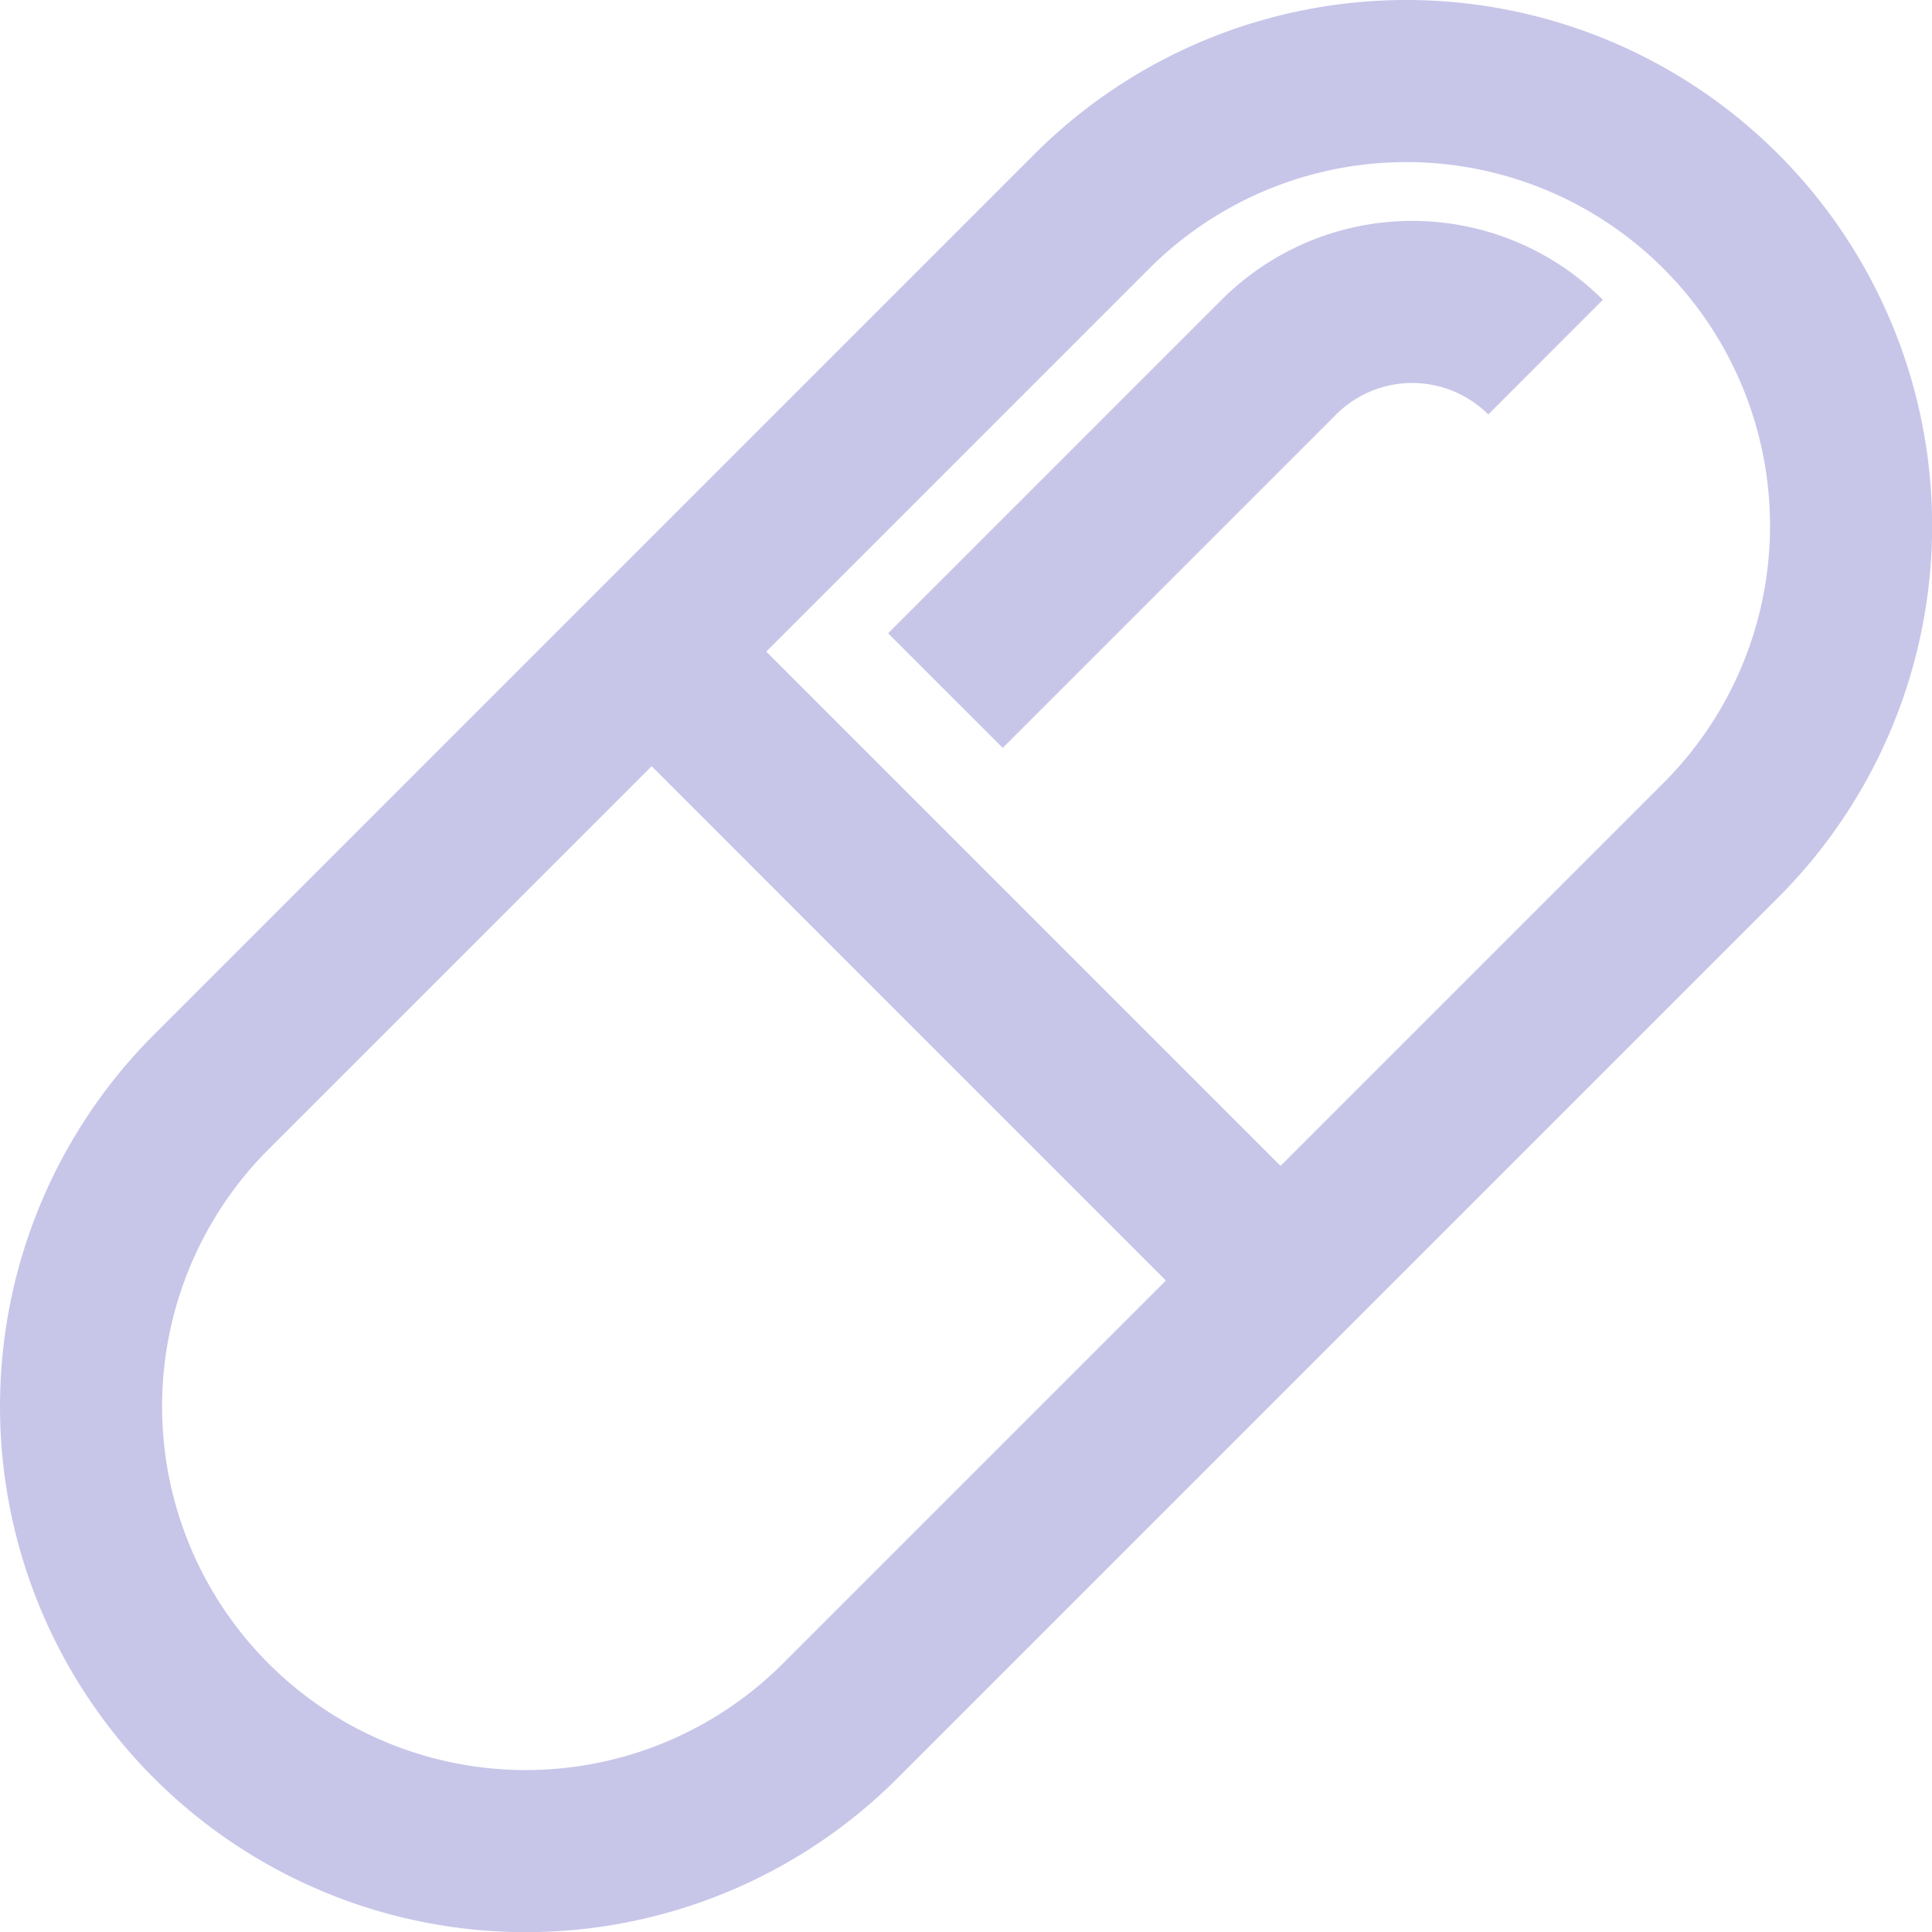 <svg xmlns="http://www.w3.org/2000/svg" width="29.797" height="29.799" viewBox="0 0 29.797 29.799">
  <g id="icon-pill" transform="translate(1.25 1.25)">
    <g id="Group_13725" data-name="Group 13725" transform="translate(0 0)">
      <path id="Path_88684" data-name="Path 88684" d="M2.364,25.647h0a6.859,6.859,0,0,1,0-9.7L15.945,2.365a6.858,6.858,0,0,1,9.7,9.7L12.063,25.647A6.859,6.859,0,0,1,2.364,25.647Z" transform="translate(-0.355 -0.356)" fill="none" stroke="#c7c6e9" stroke-linejoin="round" stroke-width="2.5"/>
      <line id="Line_24772" data-name="Line 24772" x2="10.283" y2="10.284" transform="translate(8.507 8.506)" fill="none" stroke="#c7c6e9" stroke-width="2.5"/>
      <path id="Path_88685" data-name="Path 88685" d="M5.381,7.527l5.143-5.143a2.91,2.91,0,0,1,4.113,0" transform="translate(7.95 1.874)" fill="none" stroke="#c7c6e9" stroke-width="2.5"/>
    </g>
  </g>
</svg>
